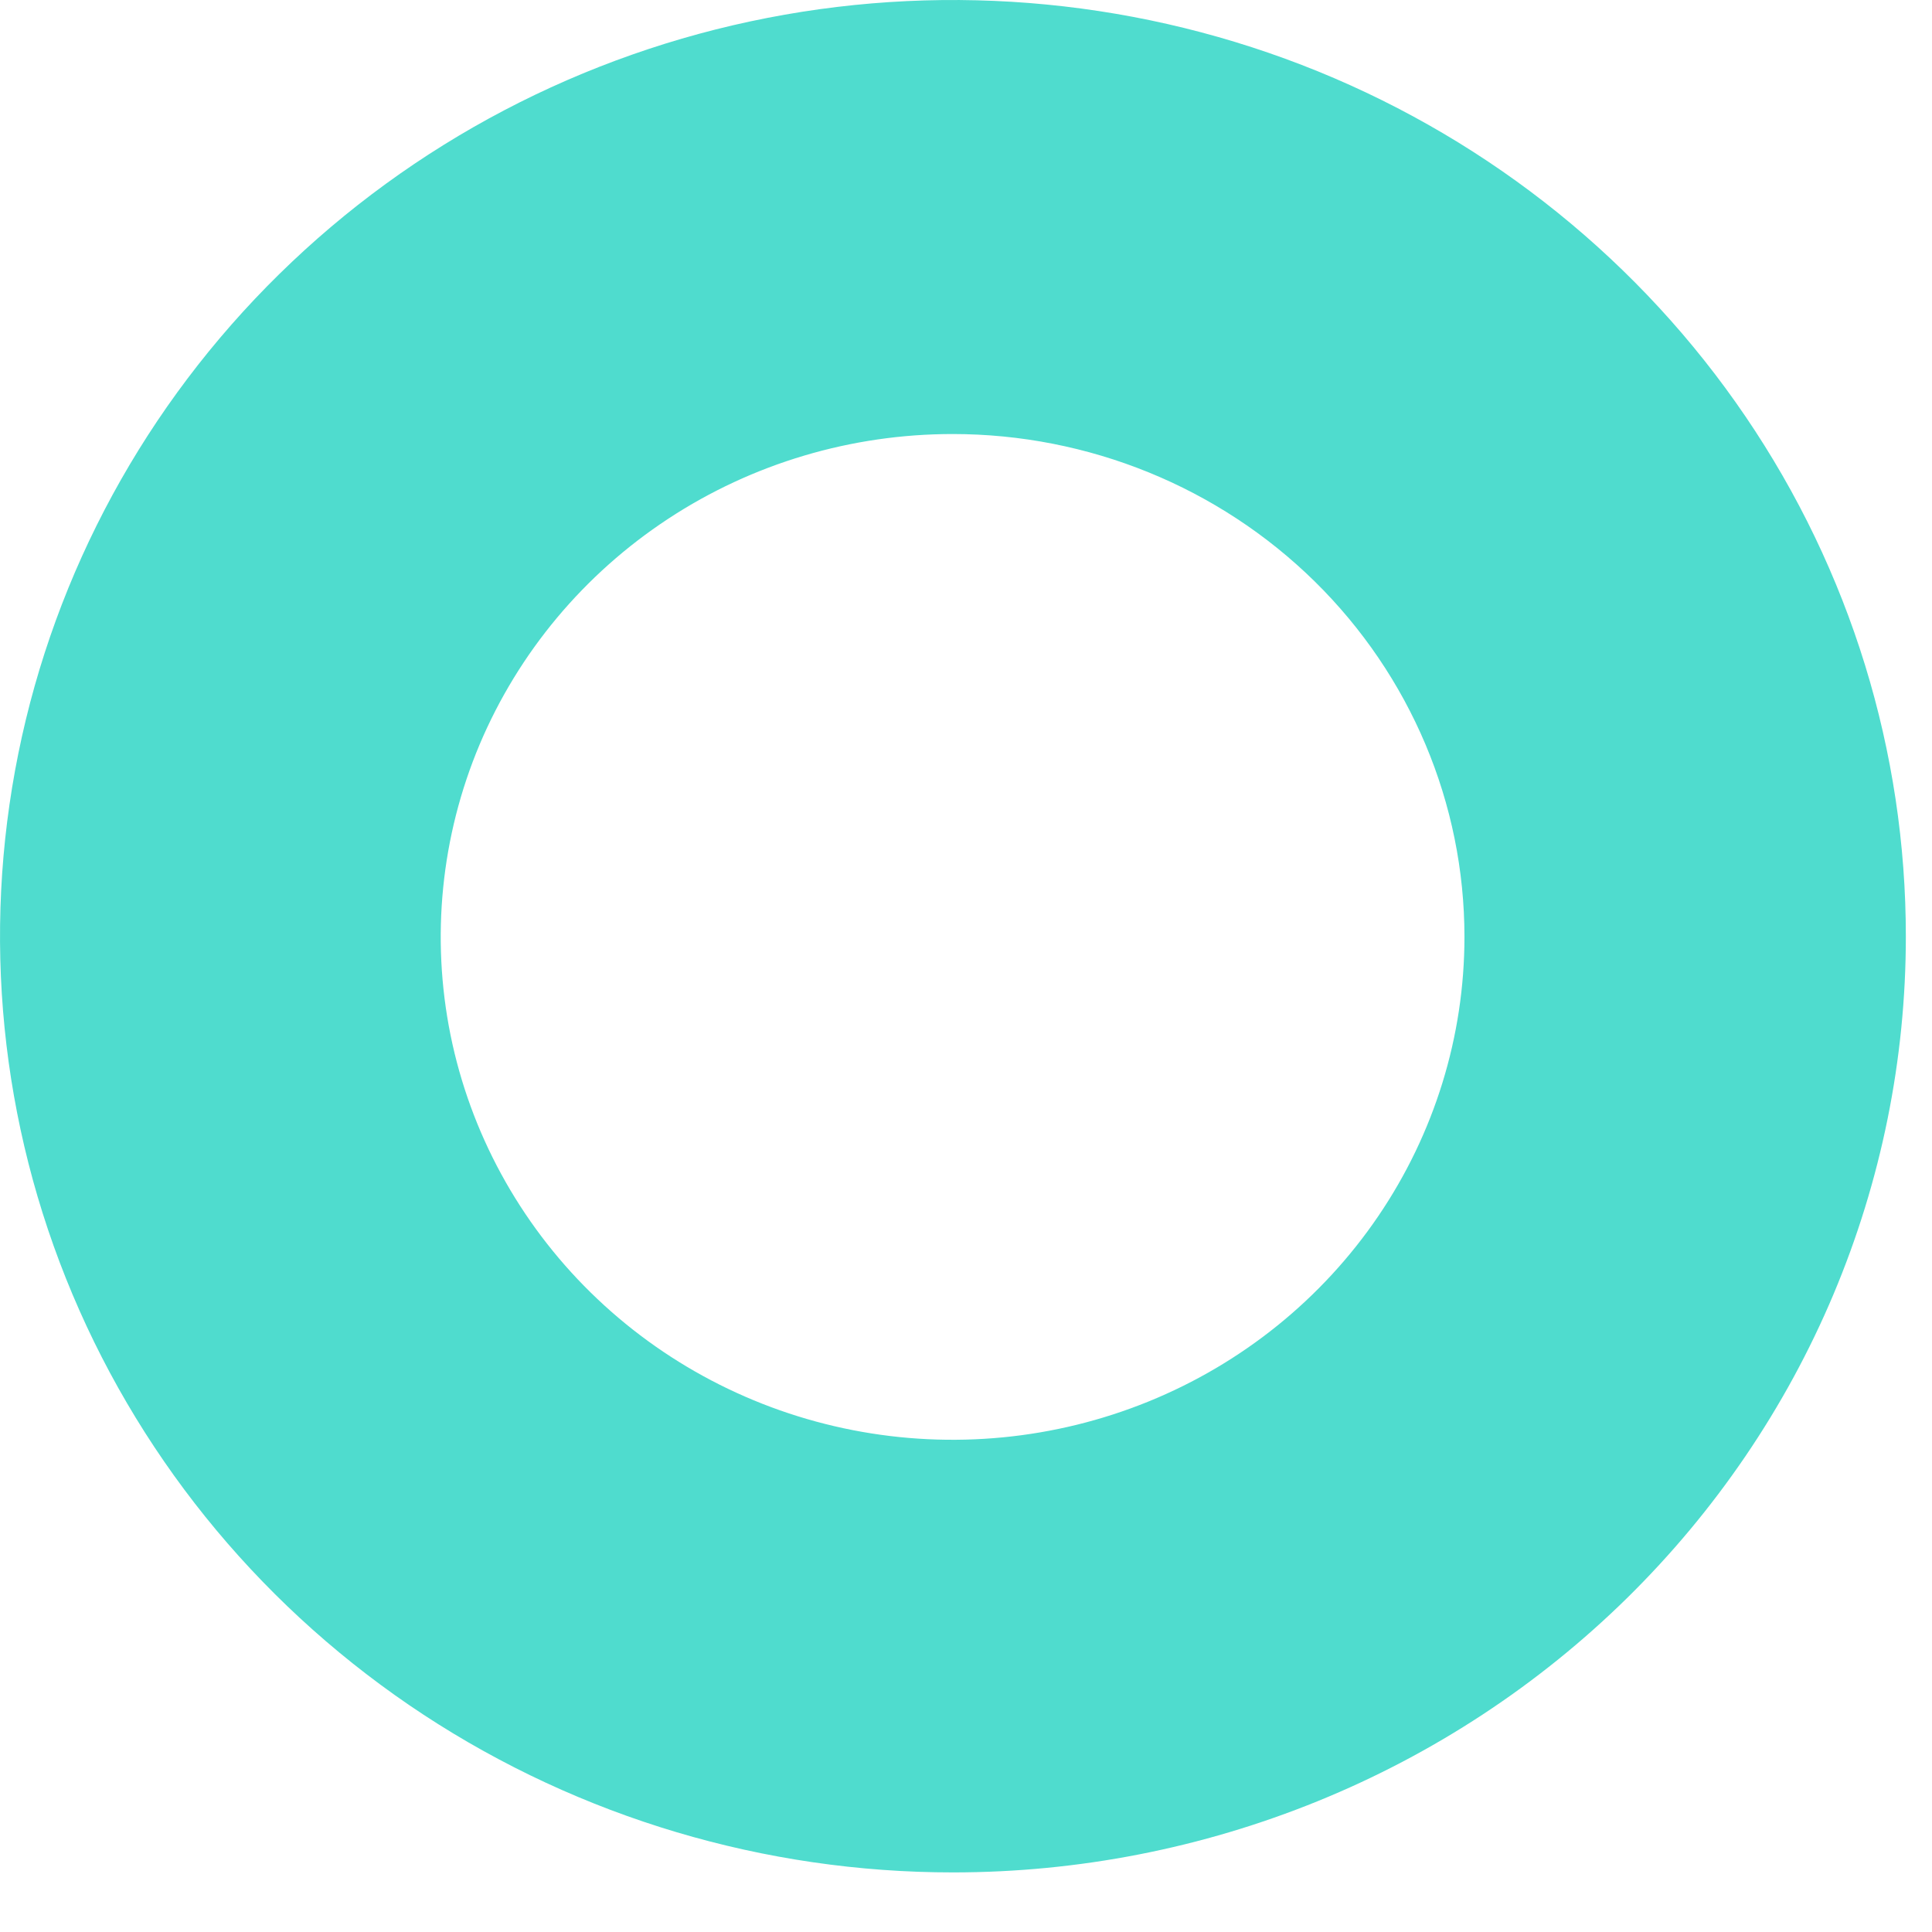 <svg width="26" height="26" viewBox="0 0 26 26" fill="none" xmlns="http://www.w3.org/2000/svg">
<path d="M19.708 12.608C19.708 13.947 19.304 15.255 18.547 16.368C17.79 17.481 16.715 18.349 15.456 18.861C14.197 19.373 12.812 19.507 11.476 19.246C10.139 18.985 8.912 18.34 7.949 17.394C6.985 16.447 6.329 15.241 6.063 13.929C5.798 12.616 5.934 11.255 6.455 10.018C6.977 8.782 7.86 7.725 8.993 6.981C10.125 6.237 11.457 5.841 12.82 5.841C14.647 5.841 16.399 6.554 17.691 7.823C18.982 9.092 19.708 10.813 19.708 12.608ZM25.648 12.608C25.65 10.116 24.9 7.679 23.491 5.606C22.083 3.533 20.081 1.916 17.738 0.961C15.394 0.007 12.815 -0.244 10.327 0.241C7.839 0.726 5.553 1.926 3.759 3.688C1.964 5.45 0.742 7.695 0.247 10.139C-0.248 12.584 0.005 15.117 0.976 17.42C1.947 19.723 3.591 21.691 5.7 23.076C7.81 24.46 10.29 25.199 12.826 25.198C14.511 25.198 16.178 24.872 17.734 24.239C19.29 23.606 20.703 22.678 21.894 21.508C23.084 20.338 24.029 18.949 24.673 17.421C25.317 15.892 25.649 14.254 25.648 12.599" fill="#4FDCCE"/>
</svg>
